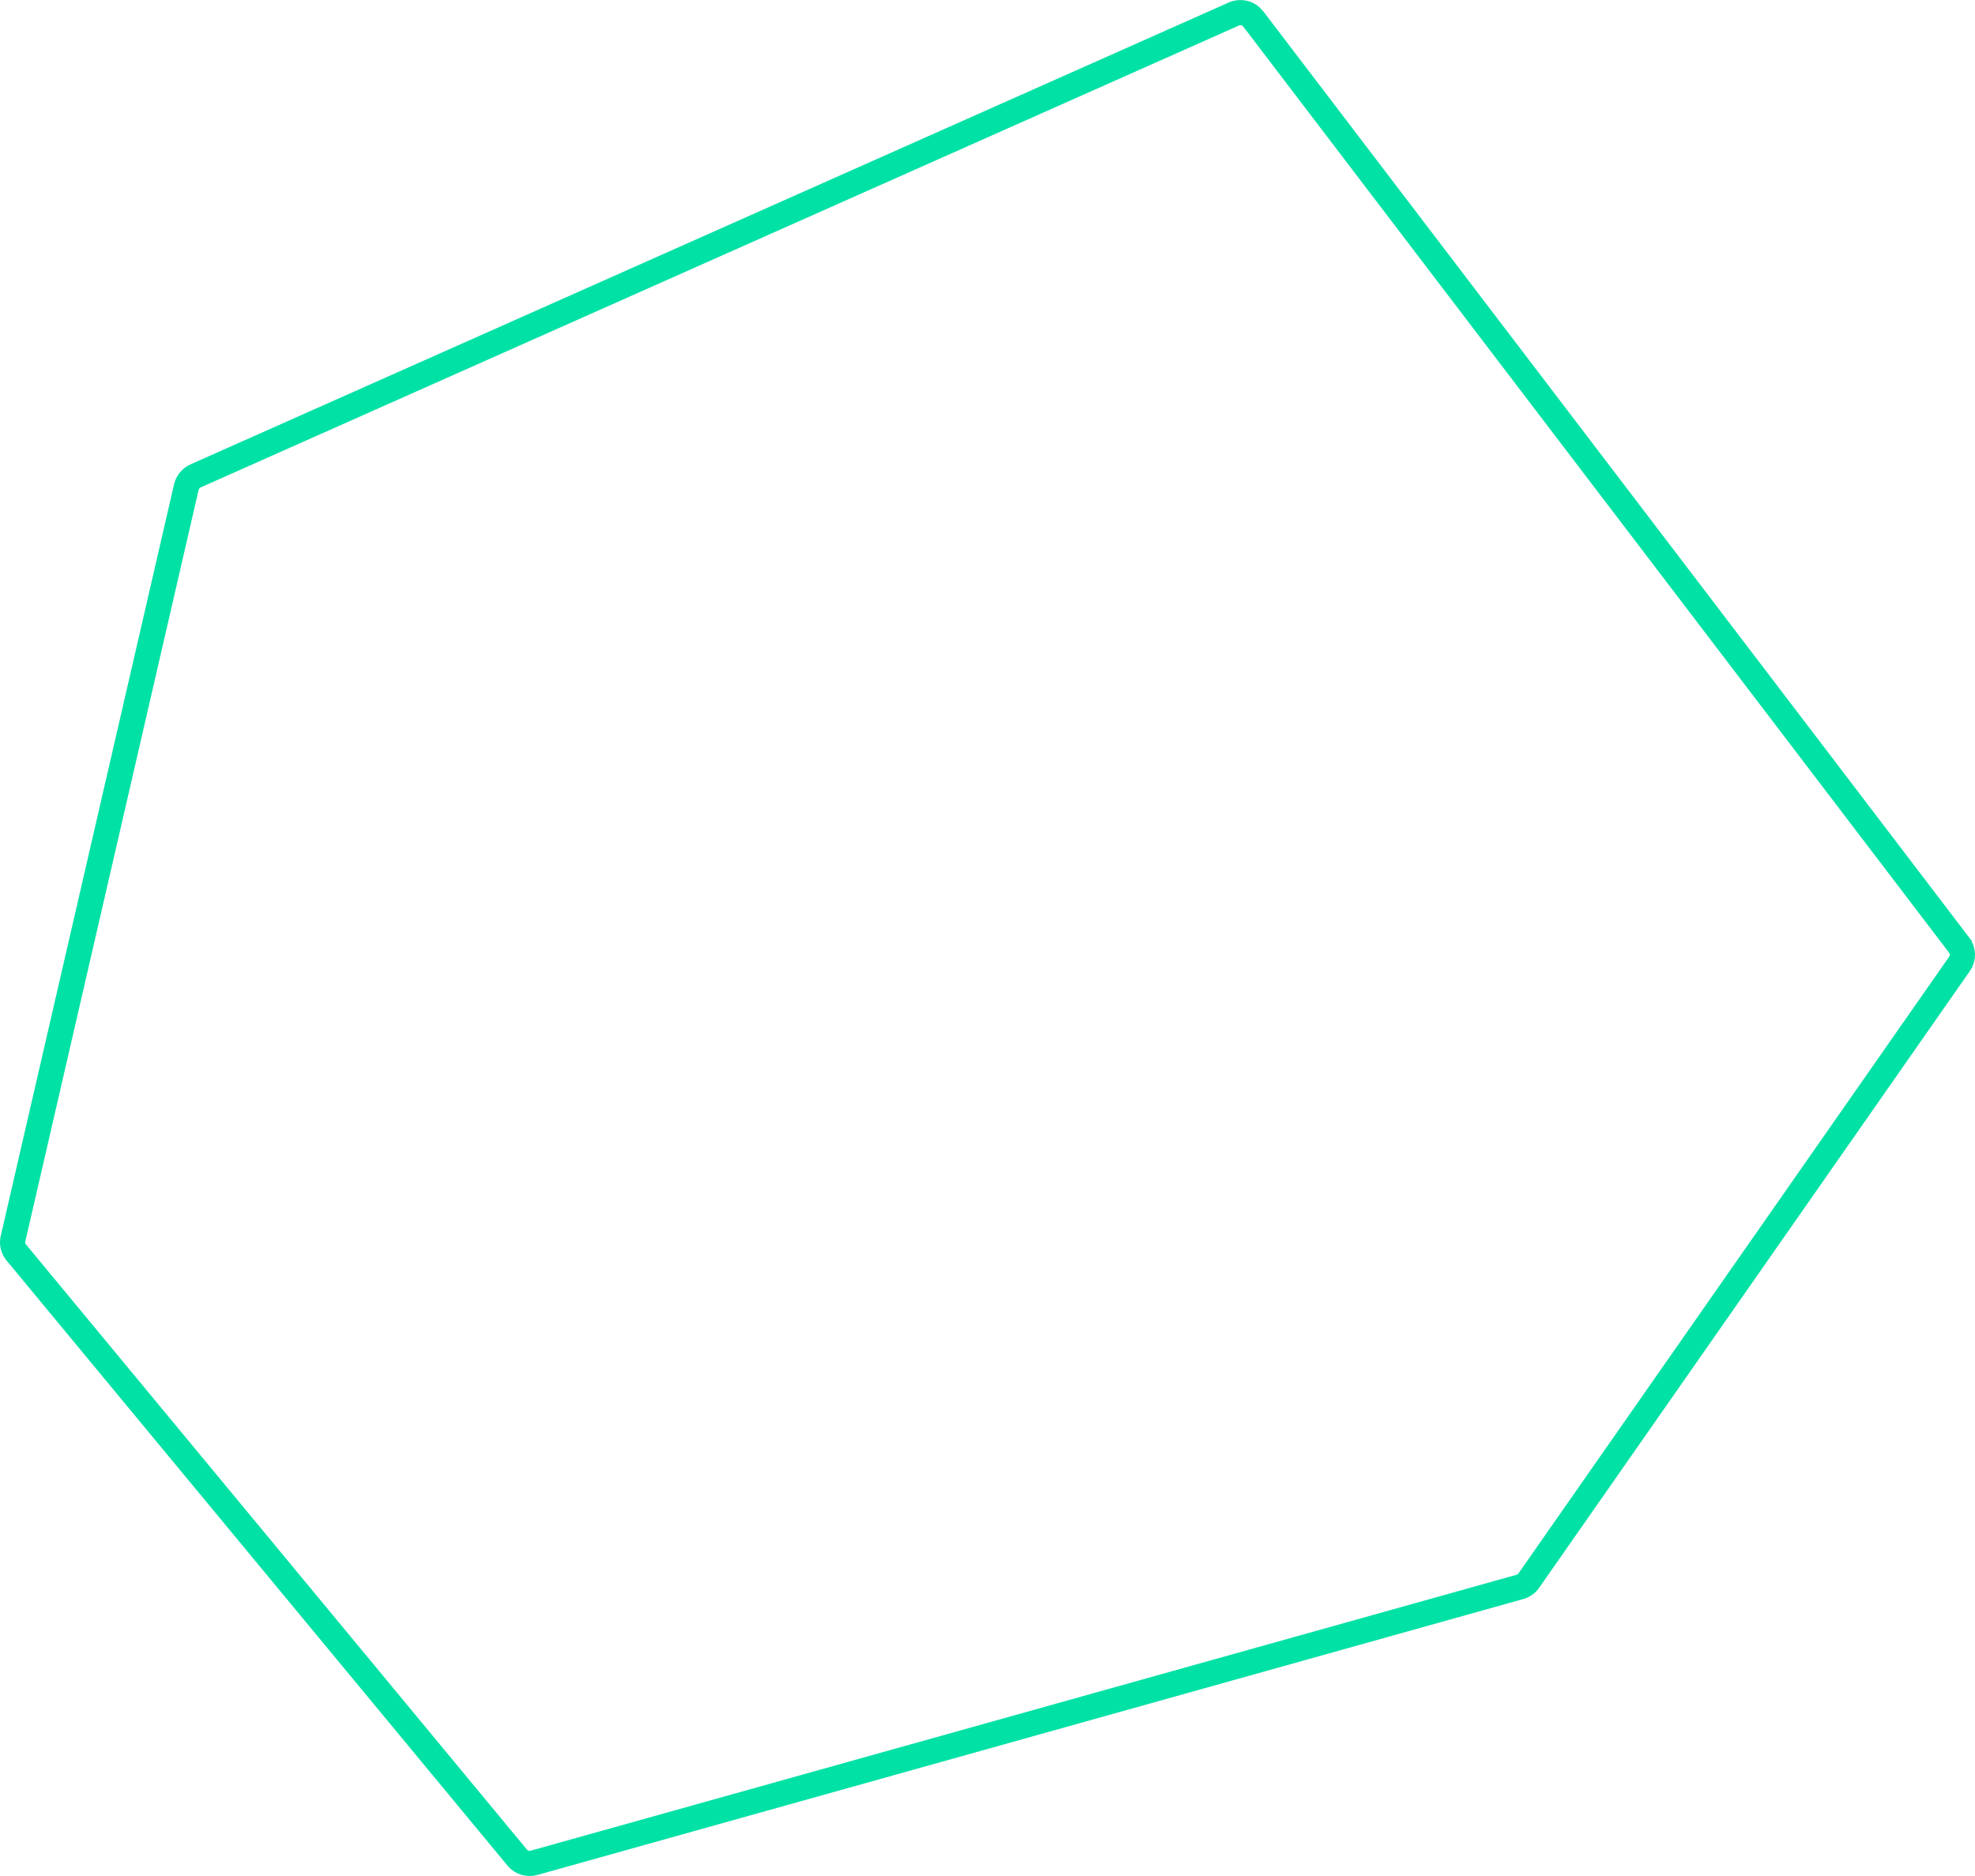 <svg width="200" height="190" viewBox="0 0 200 190" fill="none" xmlns="http://www.w3.org/2000/svg">
  <path
    d="M154.866 160.01L154.857 160.023L154.848 160.038C154.639 160.354 154.332 160.588 153.953 160.711L54.155 188.644L54.143 188.648L54.13 188.651C53.474 188.849 52.791 188.637 52.389 188.153L1.642 126.844C1.641 126.844 1.64 126.843 1.64 126.842C1.32 126.45 1.204 125.957 1.317 125.468L1.317 125.467L18.869 49.335C18.869 49.334 18.869 49.332 18.87 49.331C18.992 48.826 19.338 48.41 19.809 48.196C19.81 48.196 19.811 48.195 19.812 48.195L124.945 1.419L124.947 1.418C125.643 1.106 126.453 1.32 126.886 1.897L126.991 2.037L127.022 2.061L198.403 95.736C198.403 95.737 198.404 95.738 198.405 95.74C198.807 96.278 198.832 97.014 198.47 97.566L154.866 160.01Z"
    stroke="#00E1A5" stroke-width="2.55" />
</svg>
